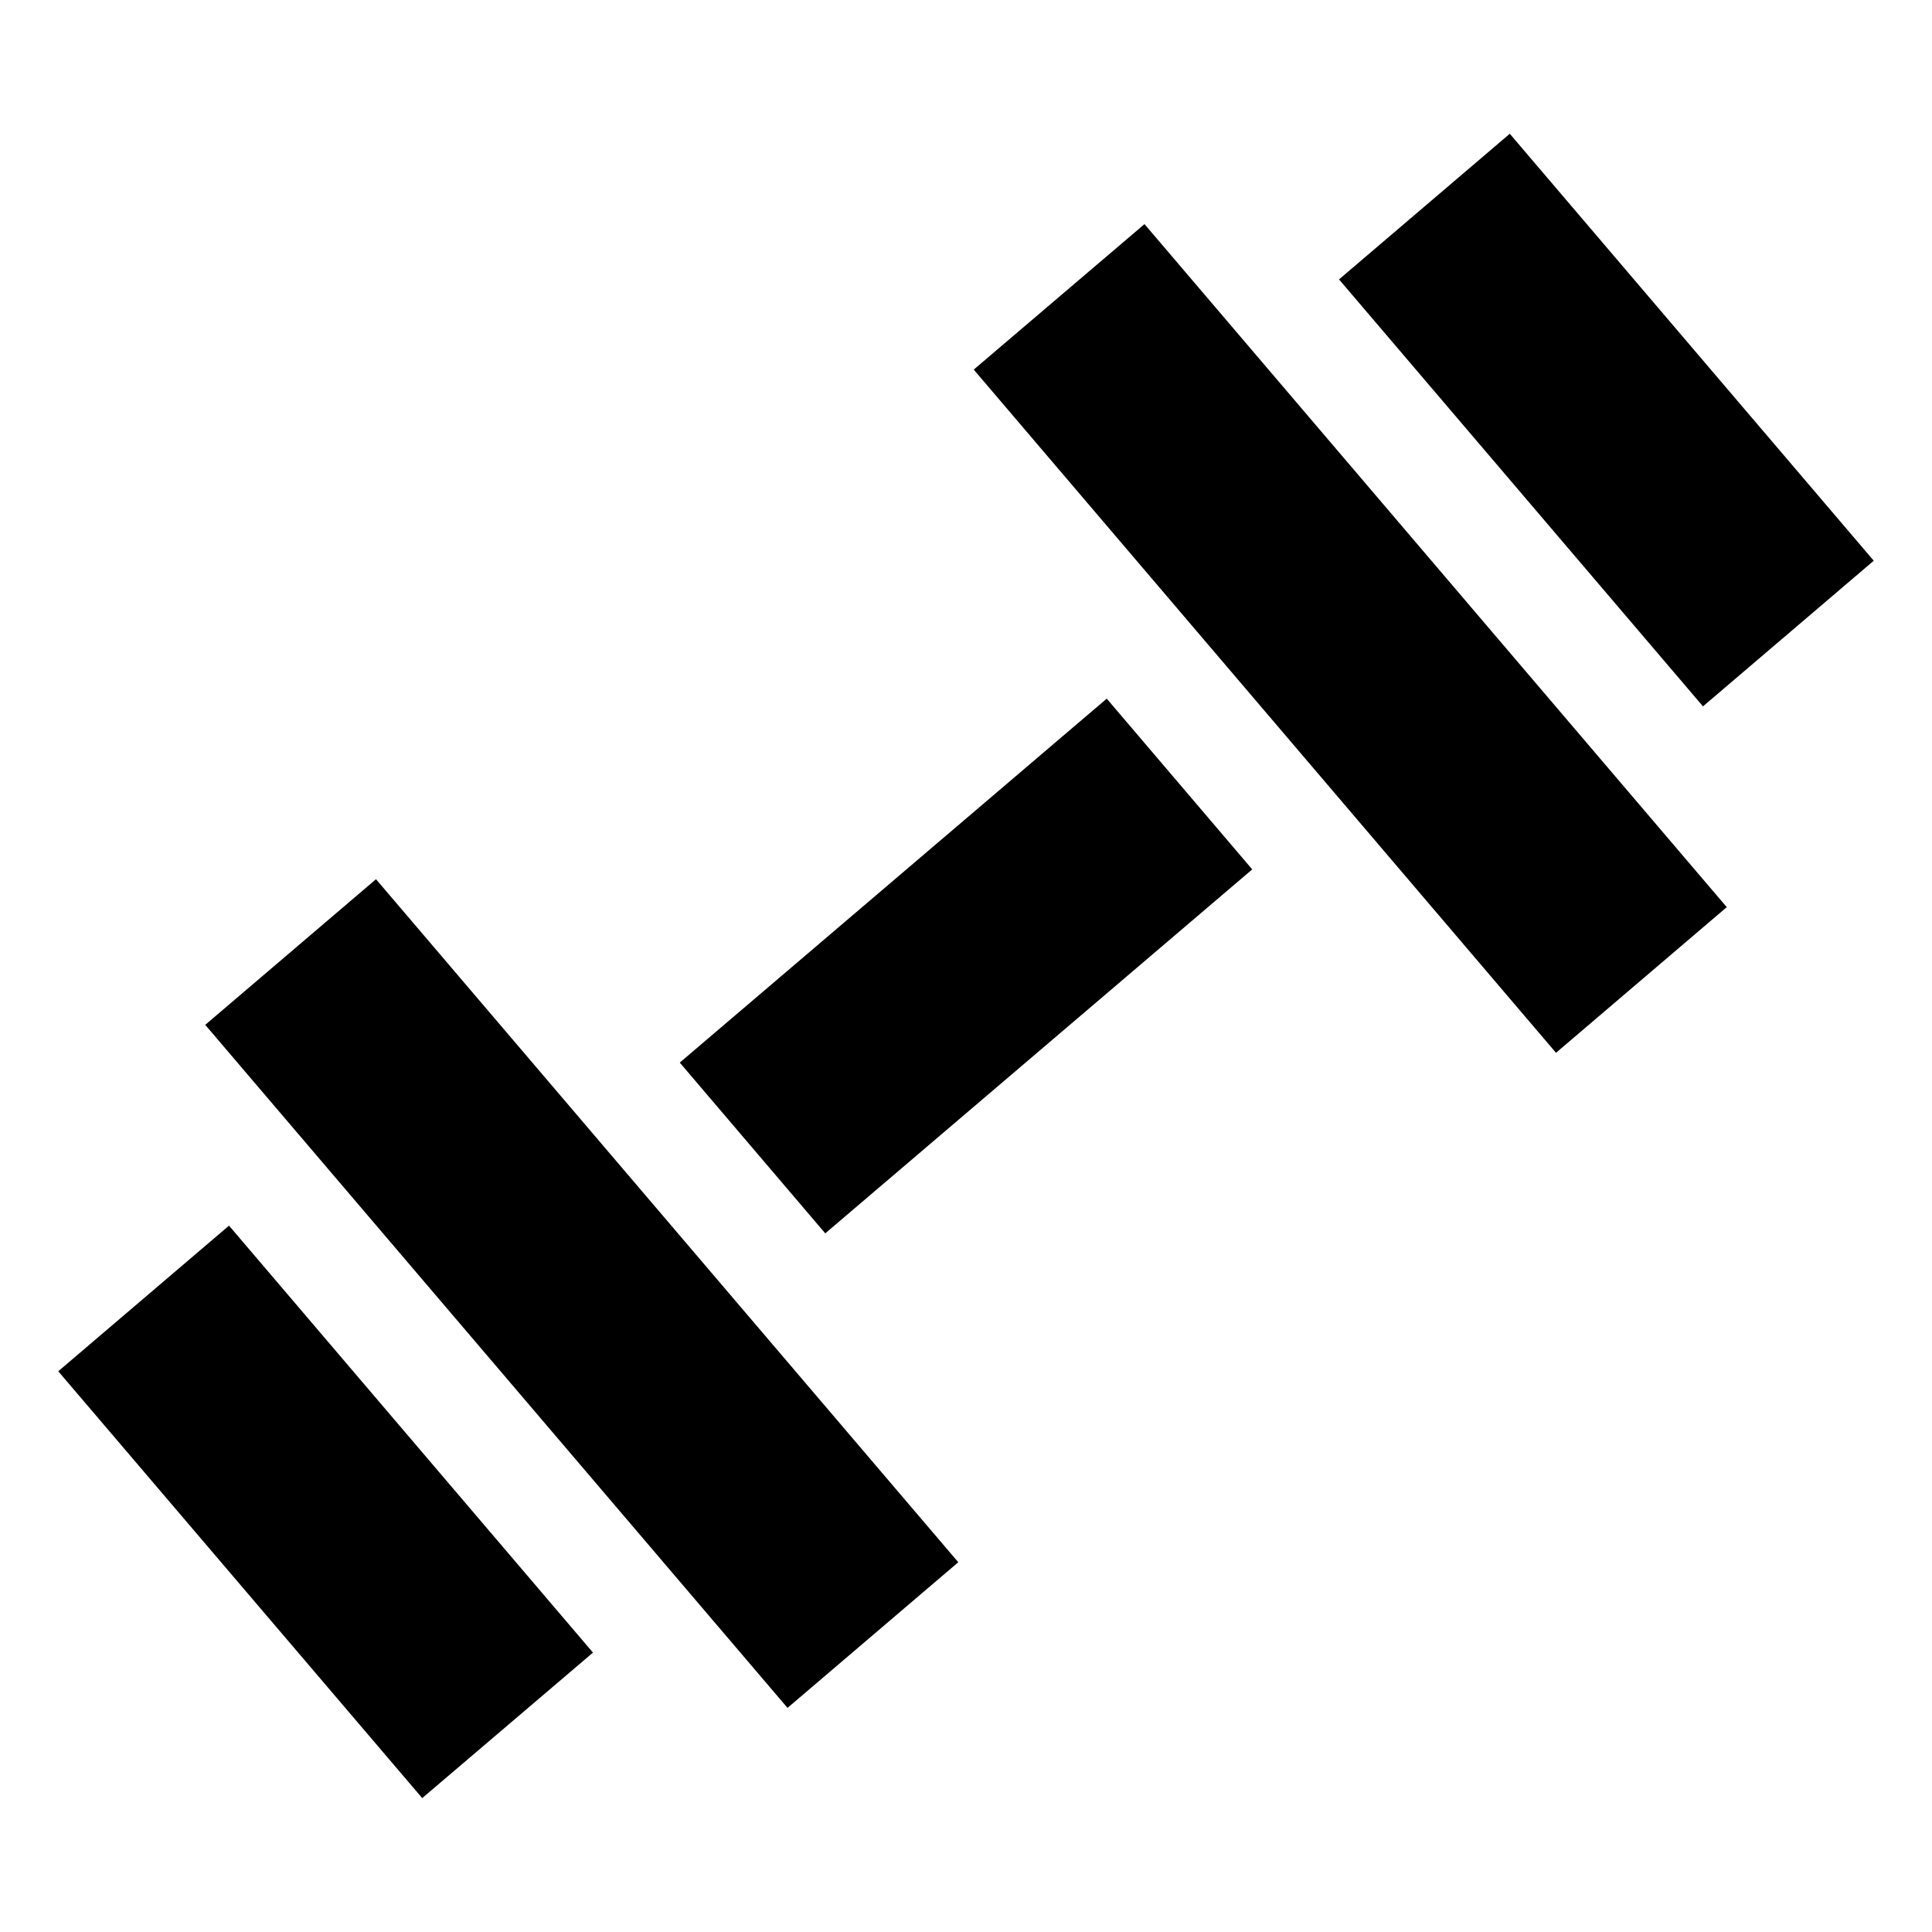 <svg width="13" height="13" viewBox="0 0 13 13" fill="none" xmlns="http://www.w3.org/2000/svg">
<g clip-path="url(#clip0_0_510)">
<path d="M11.619 6.104L7.701 1.508L6.552 2.487L10.47 7.084L11.619 6.104Z" fill="black"/>
<path d="M12.608 3.773L10.159 0.9L9.01 1.88L11.459 4.753L12.608 3.773Z" fill="black"/>
<path d="M1.381 6.896L5.299 11.492L6.448 10.512L2.53 5.916L1.381 6.896Z" fill="black"/>
<path d="M0.392 9.227L2.841 12.099L3.99 11.12L1.541 8.247L0.392 9.227Z" fill="black"/>
<path d="M8.426 5.85L7.447 4.701L4.574 7.15L5.553 8.299L8.426 5.85Z" fill="black"/>
</g>
<defs>
<clipPath id="clip0_0_510">
<rect width="12" height="12" fill="white" transform="translate(0.959) scale(1.007) rotate(4.553)"/>
</clipPath>
</defs>
</svg>
